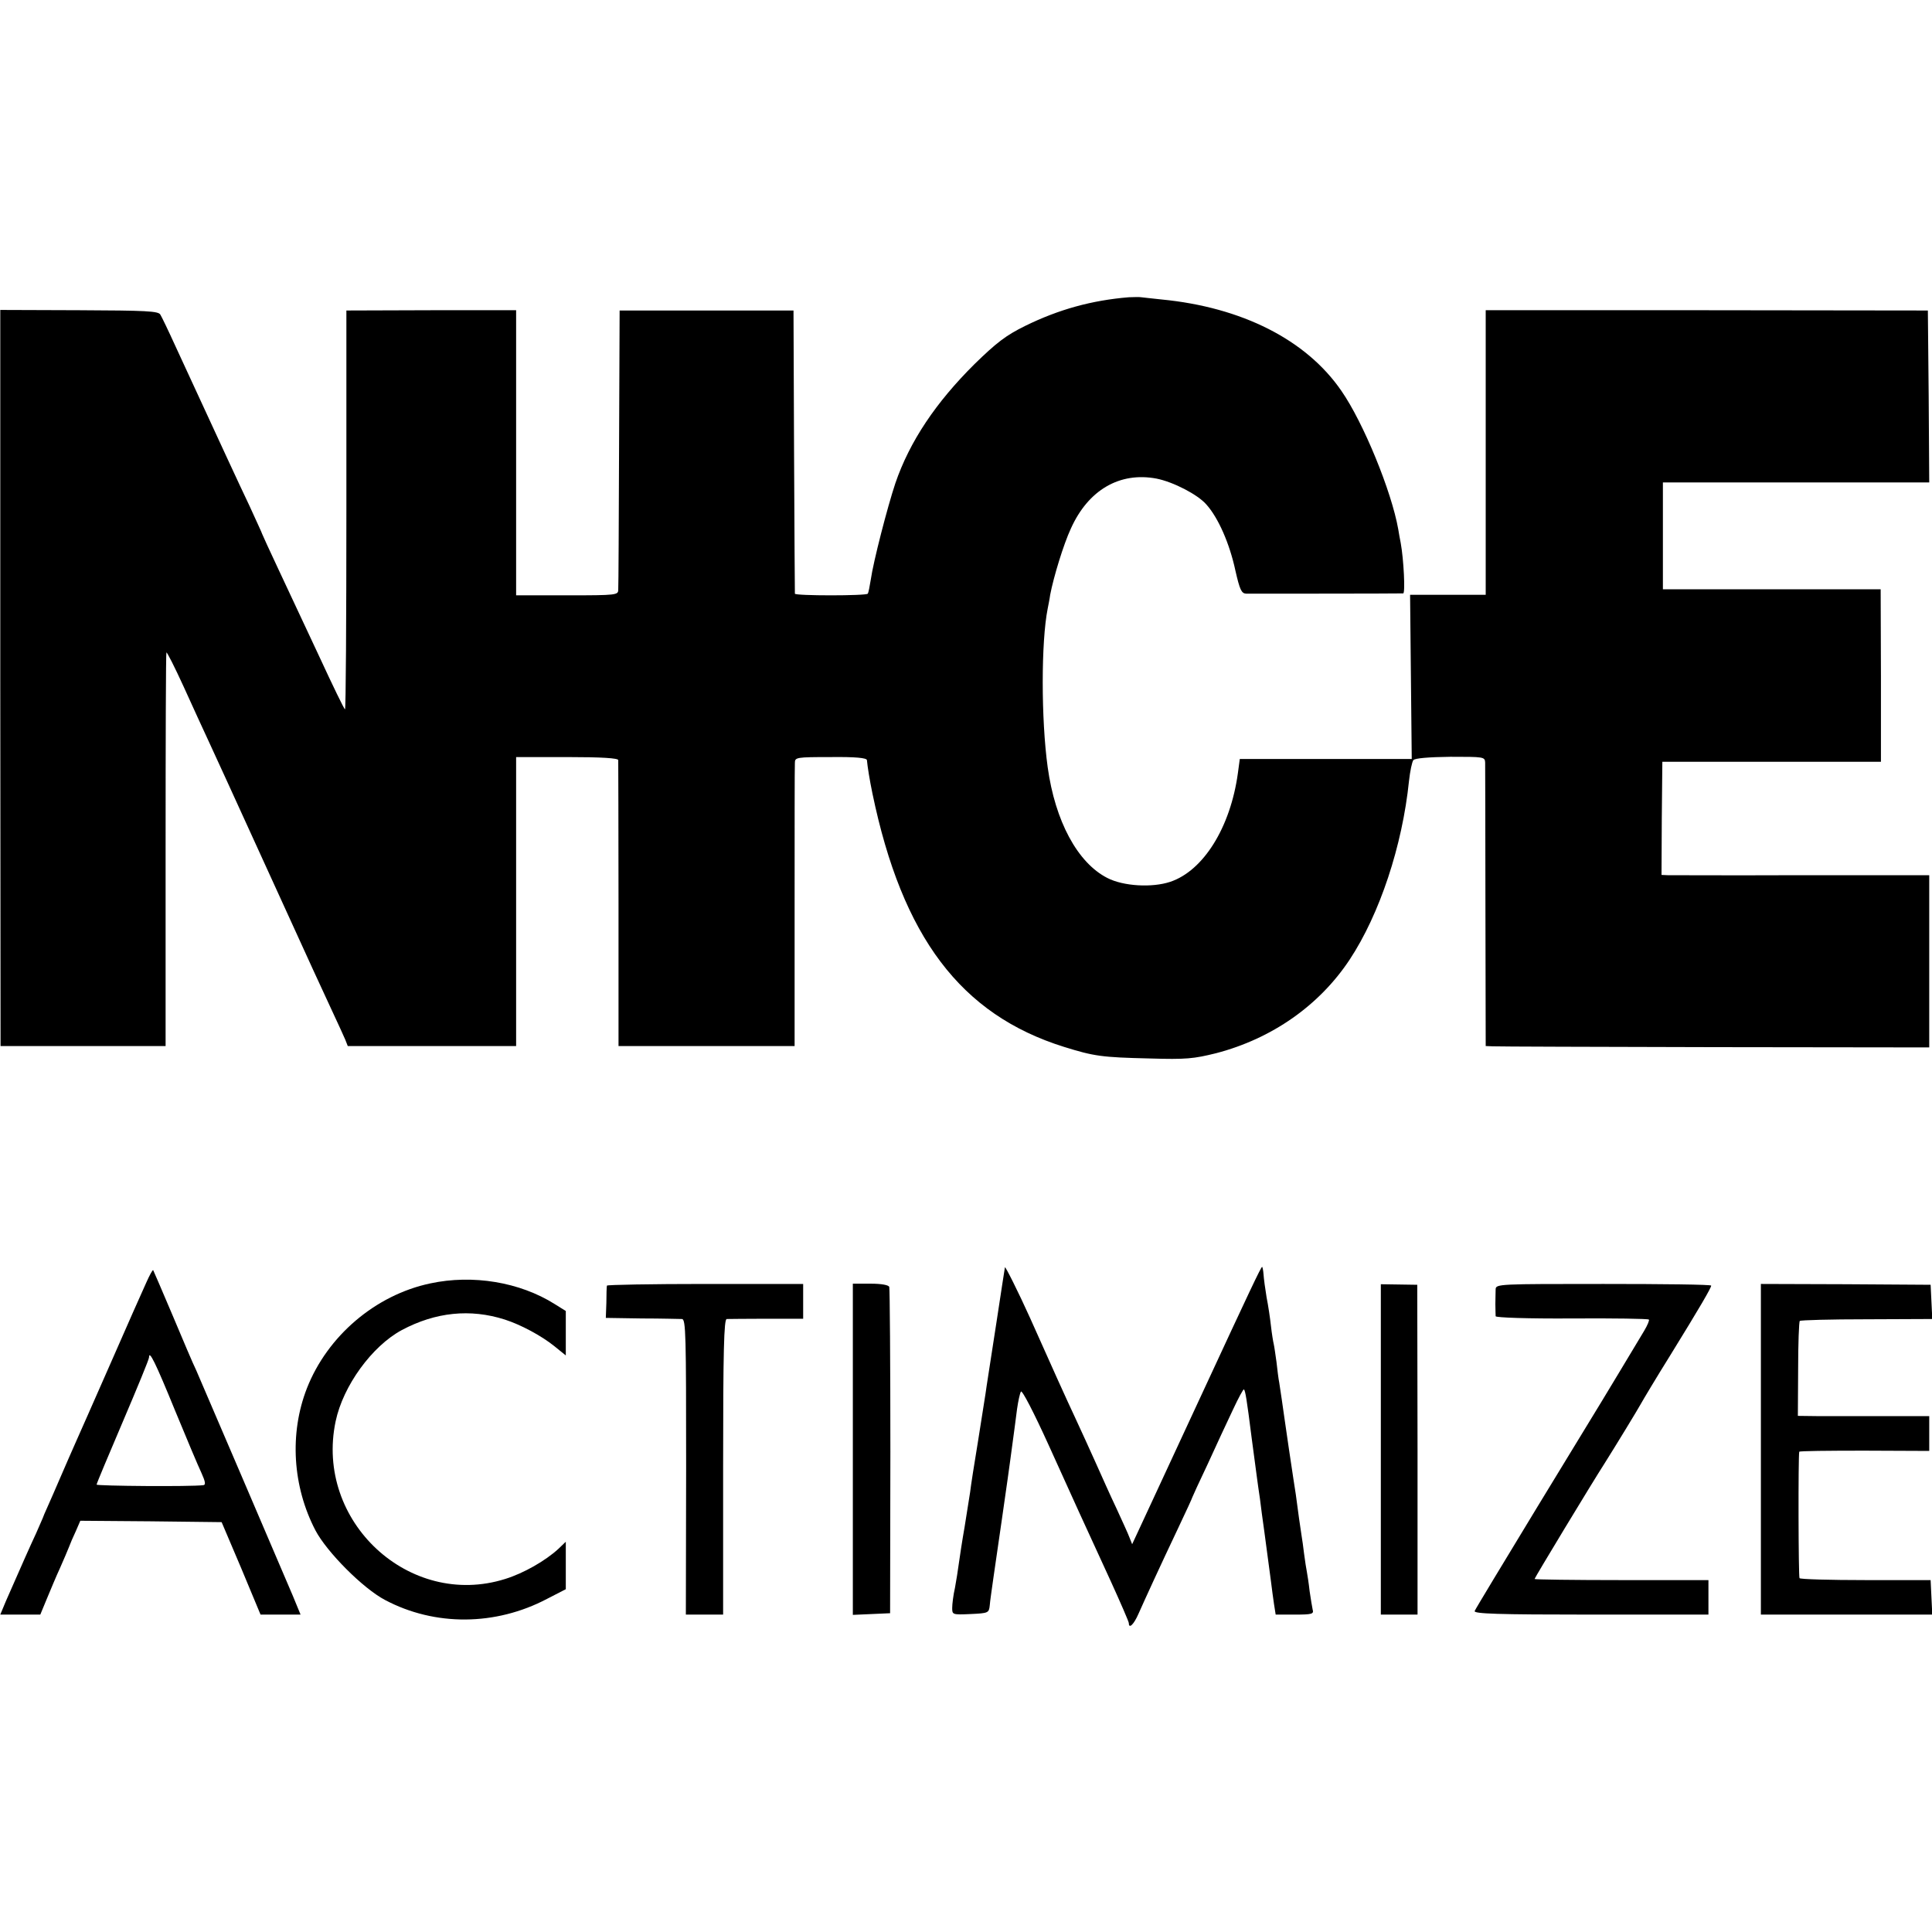 <?xml version="1.0" standalone="no"?>
<!DOCTYPE svg PUBLIC "-//W3C//DTD SVG 20010904//EN"
 "http://www.w3.org/TR/2001/REC-SVG-20010904/DTD/svg10.dtd">
<svg version="1.0" xmlns="http://www.w3.org/2000/svg"
 width="700pt" height="700pt" viewBox="0 0 700 700"
 preserveAspectRatio="xMidYMid meet">
<g transform="translate(0,700) scale(0.1,-0.1)"
fill="#000000" stroke="none">
<path d="M4090 5923 c-134 -11 -254 -44 -376 -104 -69 -34 -103 -60 -183 -138
-140 -139 -235 -280 -287 -432 -29 -87 -80 -285 -89 -349 -4 -24 -8 -47 -11
-51 -4 -8 -264 -8 -264 0 0 3 -2 236 -3 516 l-2 510 -315 0 -315 0 -2 -495
c-1 -272 -2 -504 -3 -516 0 -20 -4 -21 -185 -21 l-185 0 0 517 0 516 -307 0
-308 -1 0 -722 c0 -398 -2 -723 -5 -723 -3 0 -45 87 -94 193 -49 105 -116 248
-148 316 -32 68 -58 125 -58 126 0 2 -21 47 -46 102 -41 86 -100 214 -268 578
-25 55 -50 107 -55 115 -7 13 -51 15 -294 16 l-286 1 0 -1334 1 -1333 299 0
299 0 0 711 c0 392 1 714 3 715 2 2 30 -53 62 -123 32 -71 74 -162 93 -203 19
-41 47 -102 62 -135 49 -107 287 -628 315 -690 15 -33 45 -98 67 -145 22 -47
44 -95 49 -107 l9 -23 305 0 305 0 0 523 0 524 185 0 c126 0 185 -4 185 -11 0
-6 1 -242 1 -523 l0 -513 319 0 319 0 0 503 c0 276 0 511 1 523 0 20 5 21 130
21 90 1 130 -3 131 -11 2 -23 10 -73 20 -121 108 -520 320 -801 694 -918 109
-34 137 -38 310 -42 133 -4 160 -1 241 19 203 53 374 173 484 339 109 165 191
413 215 647 4 36 11 70 16 76 6 7 56 11 134 12 121 0 125 0 126 -21 0 -12 1
-248 1 -524 l1 -503 26 -1 c14 -1 376 -2 803 -3 l778 -1 0 312 0 312 -462 0
c-255 -1 -473 0 -486 0 l-22 1 1 205 2 205 396 0 396 0 0 312 -1 313 -394 0
-395 0 0 194 0 193 483 0 482 0 -2 311 -3 312 -801 1 -801 0 0 -515 0 -516
-137 0 -137 0 3 -298 3 -297 -312 0 -311 0 -7 -52 c-27 -196 -125 -353 -245
-393 -66 -22 -170 -16 -228 14 -108 55 -189 206 -216 401 -24 174 -24 455 0
575 2 11 7 34 9 50 12 63 48 182 75 240 63 140 177 206 310 181 61 -12 150
-58 181 -94 43 -48 84 -141 105 -239 16 -70 22 -83 39 -84 16 0 540 0 569 1 8
0 2 123 -9 183 -3 15 -7 37 -9 50 -24 136 -126 386 -206 501 -127 185 -361
303 -652 331 -35 4 -67 7 -73 8 -5 1 -26 1 -45 0z"/>
<path d="M3641 2408 c-1 -4 -14 -91 -30 -195 -16 -103 -32 -208 -36 -233 -3
-25 -18 -114 -31 -199 -14 -84 -27 -168 -29 -187 -3 -18 -12 -75 -20 -126 -9
-51 -18 -111 -21 -133 -3 -22 -9 -62 -14 -88 -6 -26 -10 -59 -10 -73 0 -24 1
-25 66 -22 65 3 67 4 70 31 1 15 8 62 14 105 16 109 17 118 30 207 6 44 13 91
15 105 2 14 9 62 15 107 17 125 18 134 25 188 4 28 10 56 14 63 4 7 47 -76
101 -195 98 -217 116 -256 224 -491 36 -79 66 -148 66 -153 0 -22 18 -5 35 34
24 54 78 172 144 311 28 59 51 109 51 111 0 1 25 56 56 121 30 66 71 154 91
196 20 43 38 76 40 74 5 -5 10 -33 28 -176 9 -69 18 -136 20 -150 2 -14 6 -45
10 -70 3 -25 10 -79 16 -120 10 -74 12 -92 24 -180 3 -25 8 -62 11 -82 l6 -38
70 0 c61 0 69 2 64 18 -2 9 -7 40 -11 67 -3 28 -8 59 -10 70 -2 11 -7 40 -10
65 -3 25 -7 54 -9 65 -3 18 -15 102 -21 150 -2 11 -13 85 -25 165 -12 80 -23
161 -26 180 -3 19 -7 46 -9 60 -3 14 -7 48 -10 75 -4 28 -8 57 -10 65 -2 8 -7
38 -10 65 -3 28 -10 75 -16 105 -5 30 -10 67 -11 83 -1 15 -4 27 -5 27 -4 0
-47 -91 -218 -460 -68 -146 -146 -314 -174 -375 -28 -60 -57 -123 -65 -140
l-14 -30 -10 25 c-5 14 -27 61 -47 105 -21 44 -54 118 -75 165 -21 47 -54 119
-73 160 -32 68 -92 201 -165 365 -41 91 -91 191 -91 183z"/>
<path d="M530 2353 c-12 -26 -71 -159 -130 -294 -60 -136 -117 -266 -128 -290
-11 -24 -34 -78 -52 -119 -18 -41 -39 -91 -48 -110 -9 -19 -16 -37 -17 -40 -1
-3 -12 -27 -24 -55 -21 -45 -50 -110 -110 -247 l-20 -48 73 0 72 0 24 58 c13
31 34 82 48 112 13 30 28 64 32 75 4 11 15 37 25 58 l16 37 256 -2 256 -3 71
-167 70 -168 72 0 73 0 -28 68 c-47 110 -331 774 -350 817 -11 22 -49 112 -86
200 -37 88 -69 161 -70 163 -2 2 -13 -18 -25 -45z m104 -463 c42 -102 85 -204
96 -227 14 -31 16 -43 7 -44 -45 -6 -387 -3 -387 2 0 4 43 106 95 228 52 122
95 226 95 233 0 28 23 -18 94 -192z"/>
<path d="M1559 2350 c-199 -42 -373 -191 -447 -380 -64 -164 -52 -356 31 -515
41 -78 172 -210 252 -252 181 -96 401 -94 587 4 l68 35 0 86 0 86 -27 -26
c-47 -43 -125 -88 -193 -109 -347 -109 -690 209 -614 571 27 129 132 273 240
331 122 65 248 78 373 38 59 -19 133 -59 179 -96 l42 -34 0 80 0 81 -40 25
c-127 80 -297 108 -451 75z"/>
<path d="M2199 2342 c-1 -4 -2 -32 -2 -62 l-2 -55 130 -2 c72 0 137 -2 146 -2
14 -1 15 -58 15 -536 l-1 -535 68 0 67 0 0 535 c0 421 3 535 13 536 6 0 72 1
145 1 l132 0 0 63 0 63 -355 0 c-195 0 -355 -3 -356 -6z"/>
<path d="M3090 1749 l0 -600 68 3 67 3 1 585 c0 322 -2 590 -4 597 -2 7 -27
12 -68 12 l-64 0 0 -600z"/>
<path d="M5003 1749 l0 -599 67 0 66 0 0 598 -1 597 -66 1 -66 1 0 -598z"/>
<path d="M5419 2329 c0 -10 -1 -35 -1 -54 0 -19 1 -39 1 -44 1 -5 117 -9 276
-8 151 1 276 -1 279 -4 3 -2 -5 -21 -17 -41 -161 -268 -121 -202 -387 -638
-122 -201 -225 -371 -227 -377 -4 -10 83 -13 421 -13 l426 0 0 63 0 62 -315 0
c-173 0 -315 2 -315 4 0 4 208 348 255 421 36 57 119 193 131 215 6 11 53 90
106 175 108 175 148 244 148 252 0 4 -175 6 -390 6 -377 0 -390 0 -391 -19z"/>
<path d="M6380 1749 l0 -599 310 0 311 0 -3 62 -3 63 -235 0 c-129 0 -237 3
-240 7 -4 5 -5 441 -1 458 0 3 107 4 236 4 l235 -1 0 63 0 63 -157 0 c-87 0
-194 0 -238 0 l-81 1 1 169 c0 93 3 172 6 175 3 3 112 6 243 6 l237 1 -3 62
-3 62 -307 2 -308 1 0 -599z"/>
</g>
</svg>
